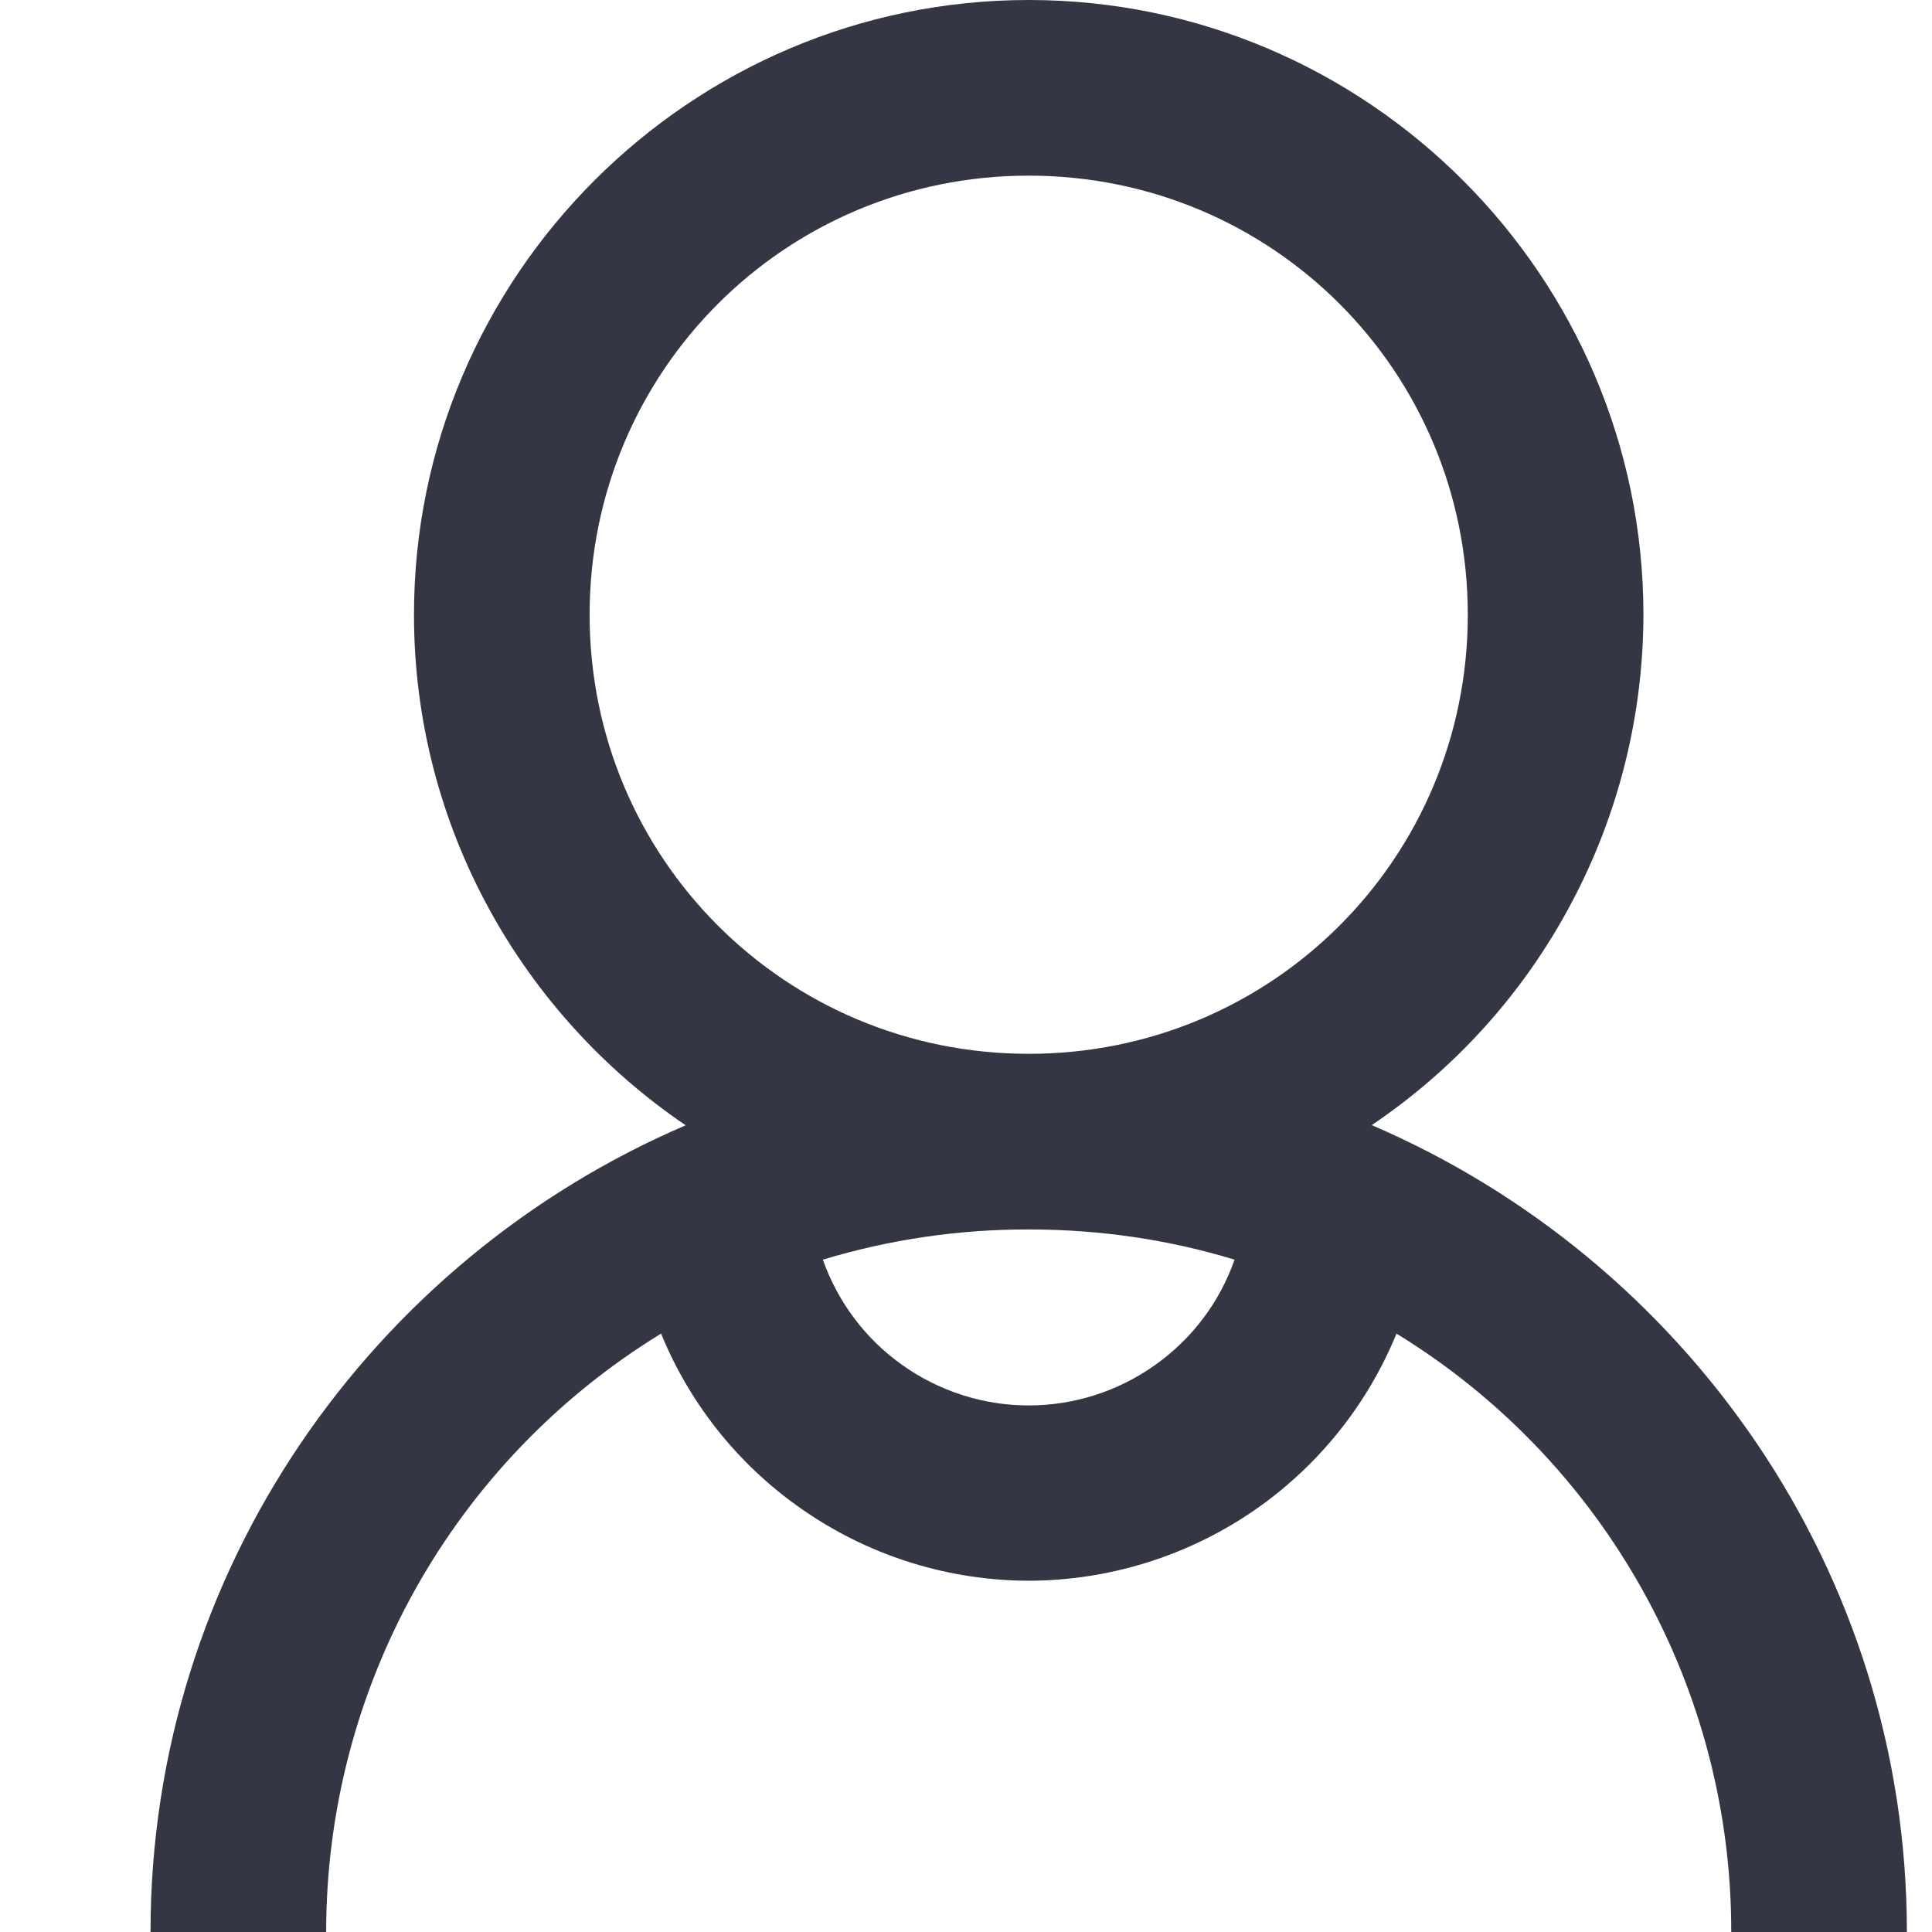 <?xml version="1.0" encoding="UTF-8"?> <svg xmlns="http://www.w3.org/2000/svg" width="11" height="11" viewBox="0 0 11 11" fill="none"> <path d="M5.857 0C3.93 0 2.357 1.573 2.357 3.5C2.357 4.705 2.972 5.775 3.904 6.407C2.121 7.171 0.857 8.941 0.857 11H1.857C1.857 10.316 2.032 9.644 2.365 9.048C2.699 8.451 3.181 7.95 3.764 7.593C3.934 8.009 4.224 8.364 4.597 8.614C4.97 8.865 5.408 8.999 5.857 9C6.306 8.999 6.745 8.865 7.118 8.615C7.491 8.364 7.781 8.009 7.951 7.593C8.534 7.95 9.015 8.451 9.349 9.048C9.683 9.644 9.858 10.316 9.857 11H10.857C10.857 8.941 9.594 7.172 7.81 6.406C8.286 6.085 8.676 5.652 8.945 5.145C9.215 4.639 9.356 4.074 9.357 3.5C9.357 1.573 7.785 0 5.857 0ZM5.857 1C7.244 1 8.357 2.114 8.357 3.5C8.357 4.886 7.244 6 5.857 6C4.471 6 3.357 4.886 3.357 3.5C3.357 2.114 4.471 1 5.857 1ZM5.857 7C6.267 7 6.658 7.059 7.029 7.172C6.944 7.415 6.785 7.625 6.575 7.773C6.365 7.922 6.114 8.002 5.857 8.002C5.6 8.002 5.349 7.922 5.139 7.773C4.929 7.625 4.771 7.415 4.685 7.172C5.065 7.057 5.46 6.999 5.857 7Z" fill="#343643"></path> </svg> 